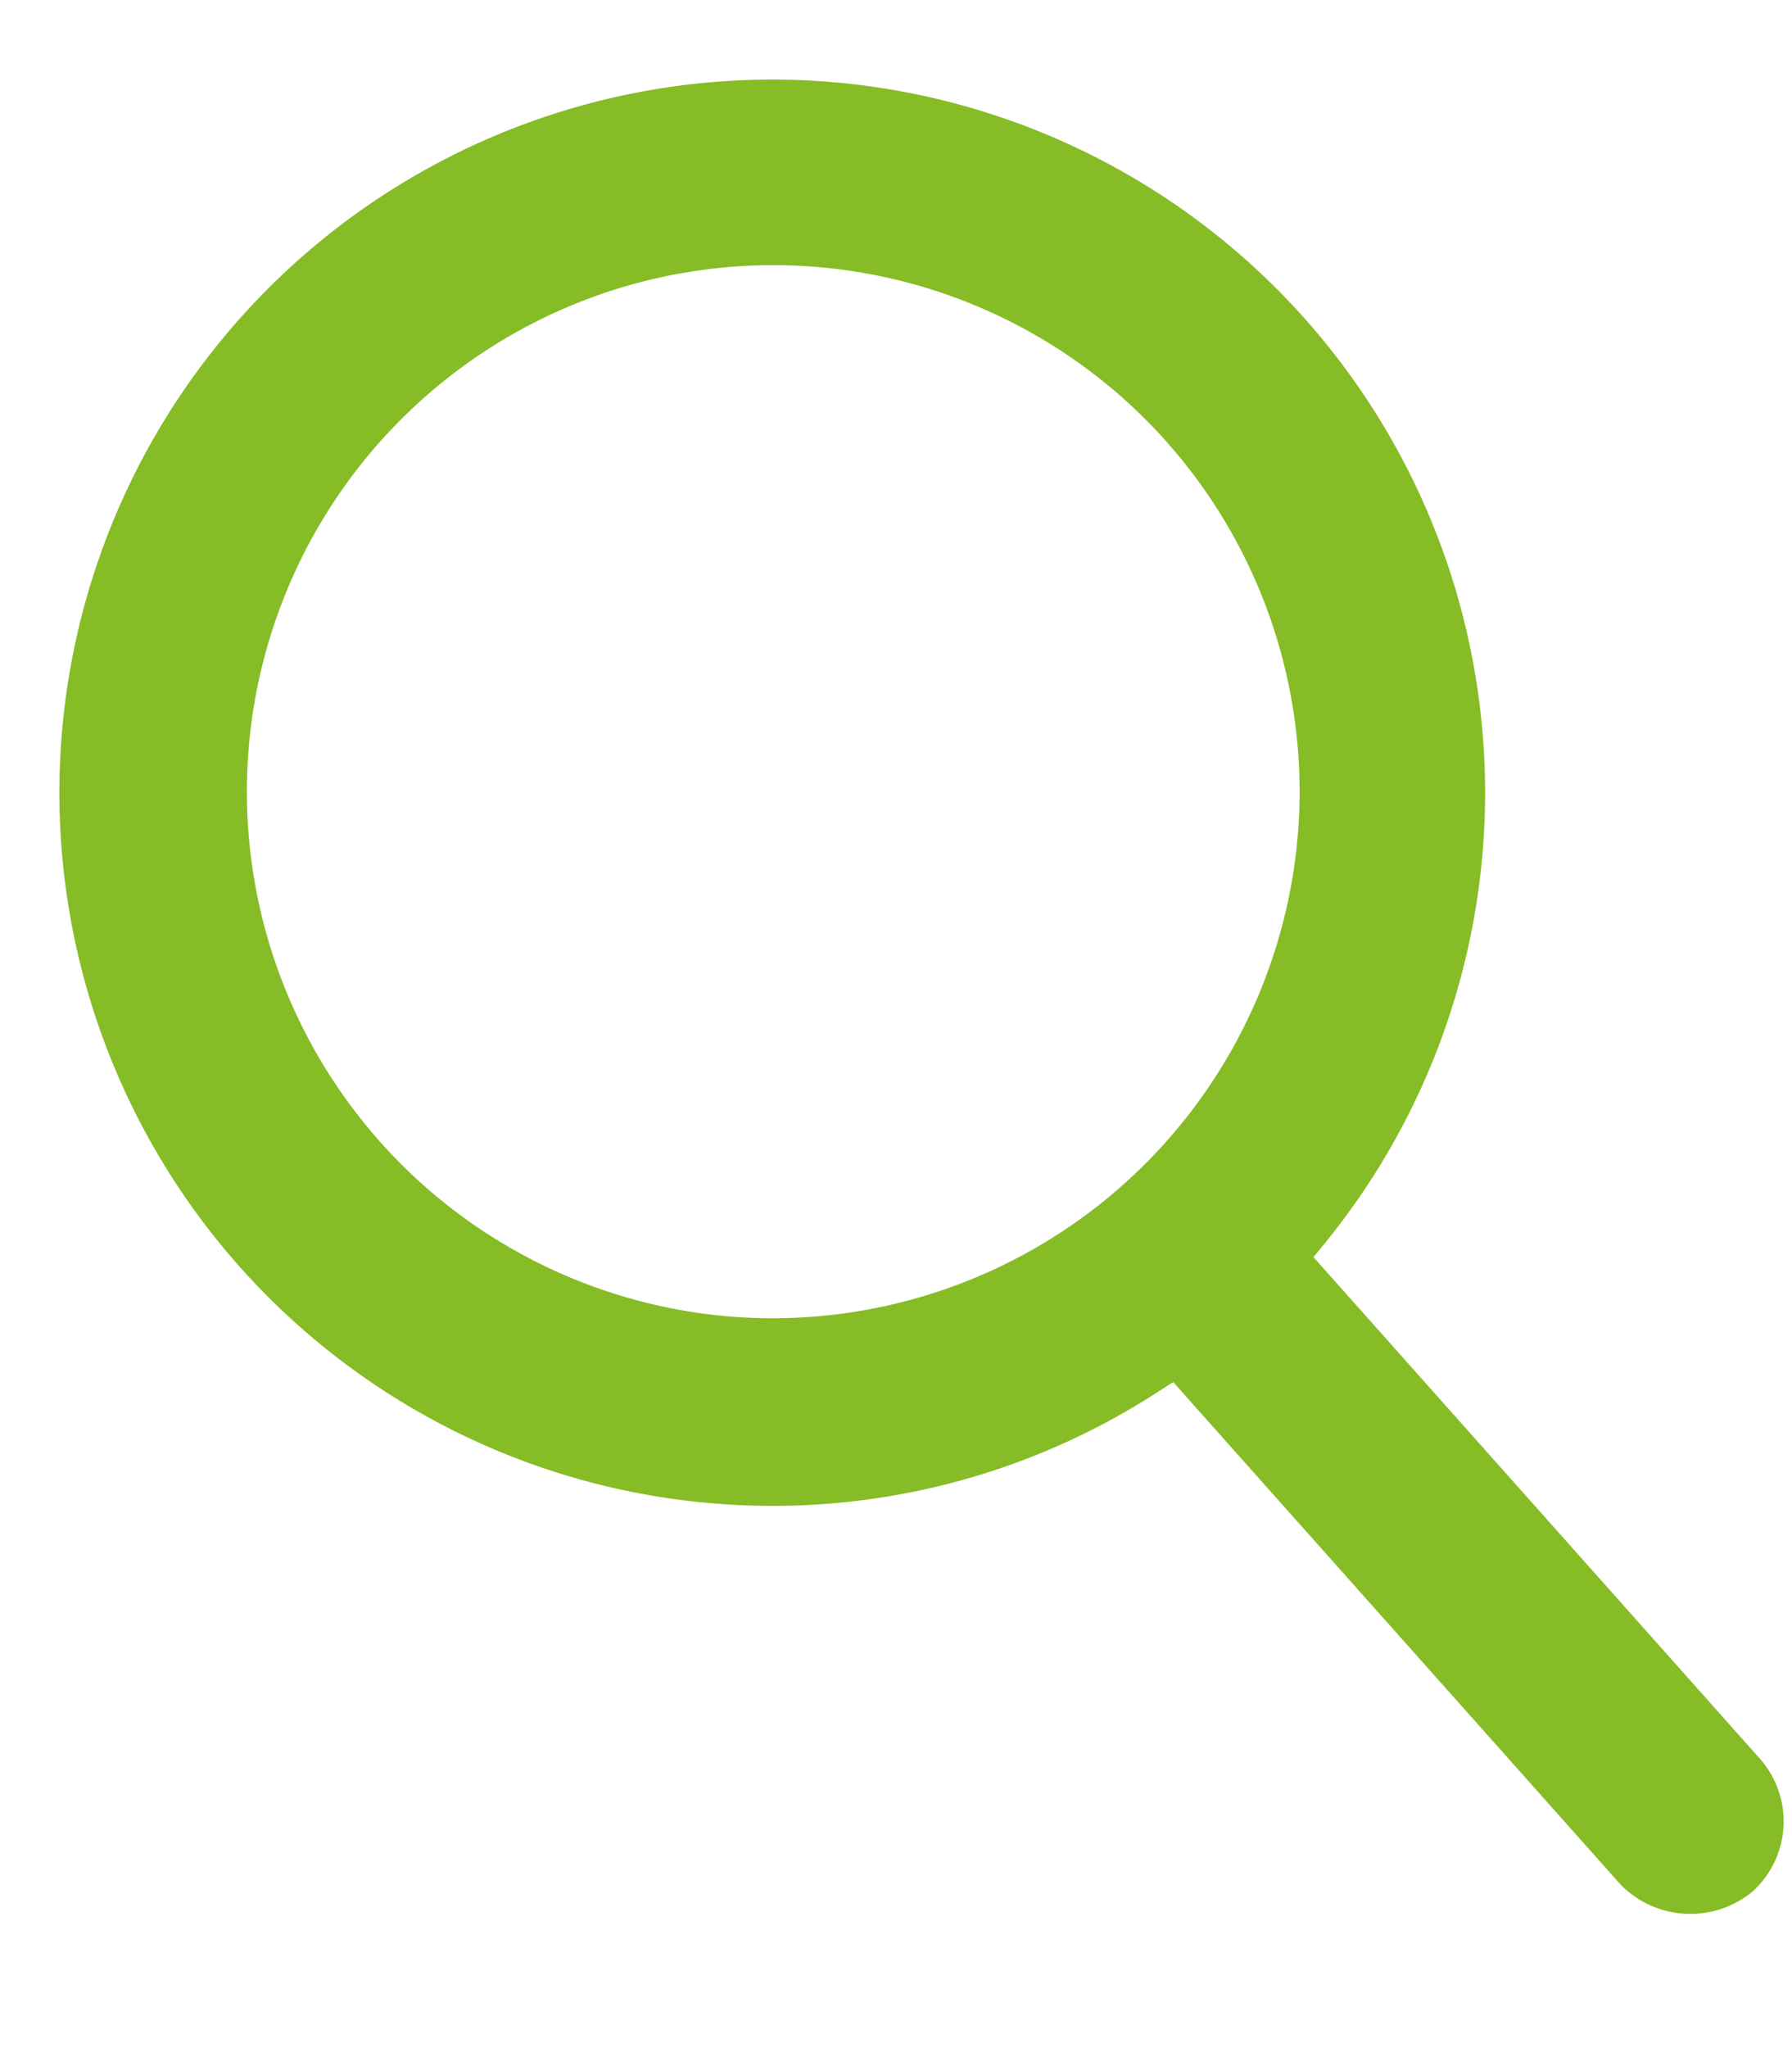 <svg xmlns="http://www.w3.org/2000/svg" width="31.829" height="36.36" viewBox="0 0 31.829 36.36">
  <path id="Path_532" data-name="Path 532" d="M28.651,31.32l-7.128-9.567.213-.218a12.664,12.664,0,1,0-10.883,3.7,12.576,12.576,0,0,0,7.727-1.348l.268-.14,7.13,9.567a1.732,1.732,0,0,0,2.338.339A1.68,1.68,0,0,0,28.651,31.32ZM11.334,21.938a9.351,9.351,0,1,1,10.6-7.9A9.364,9.364,0,0,1,11.334,21.938Z" transform="matrix(0.996, -0.087, 0.087, 0.996, 0, 2.526)" fill="#86bc25"/>
</svg>
